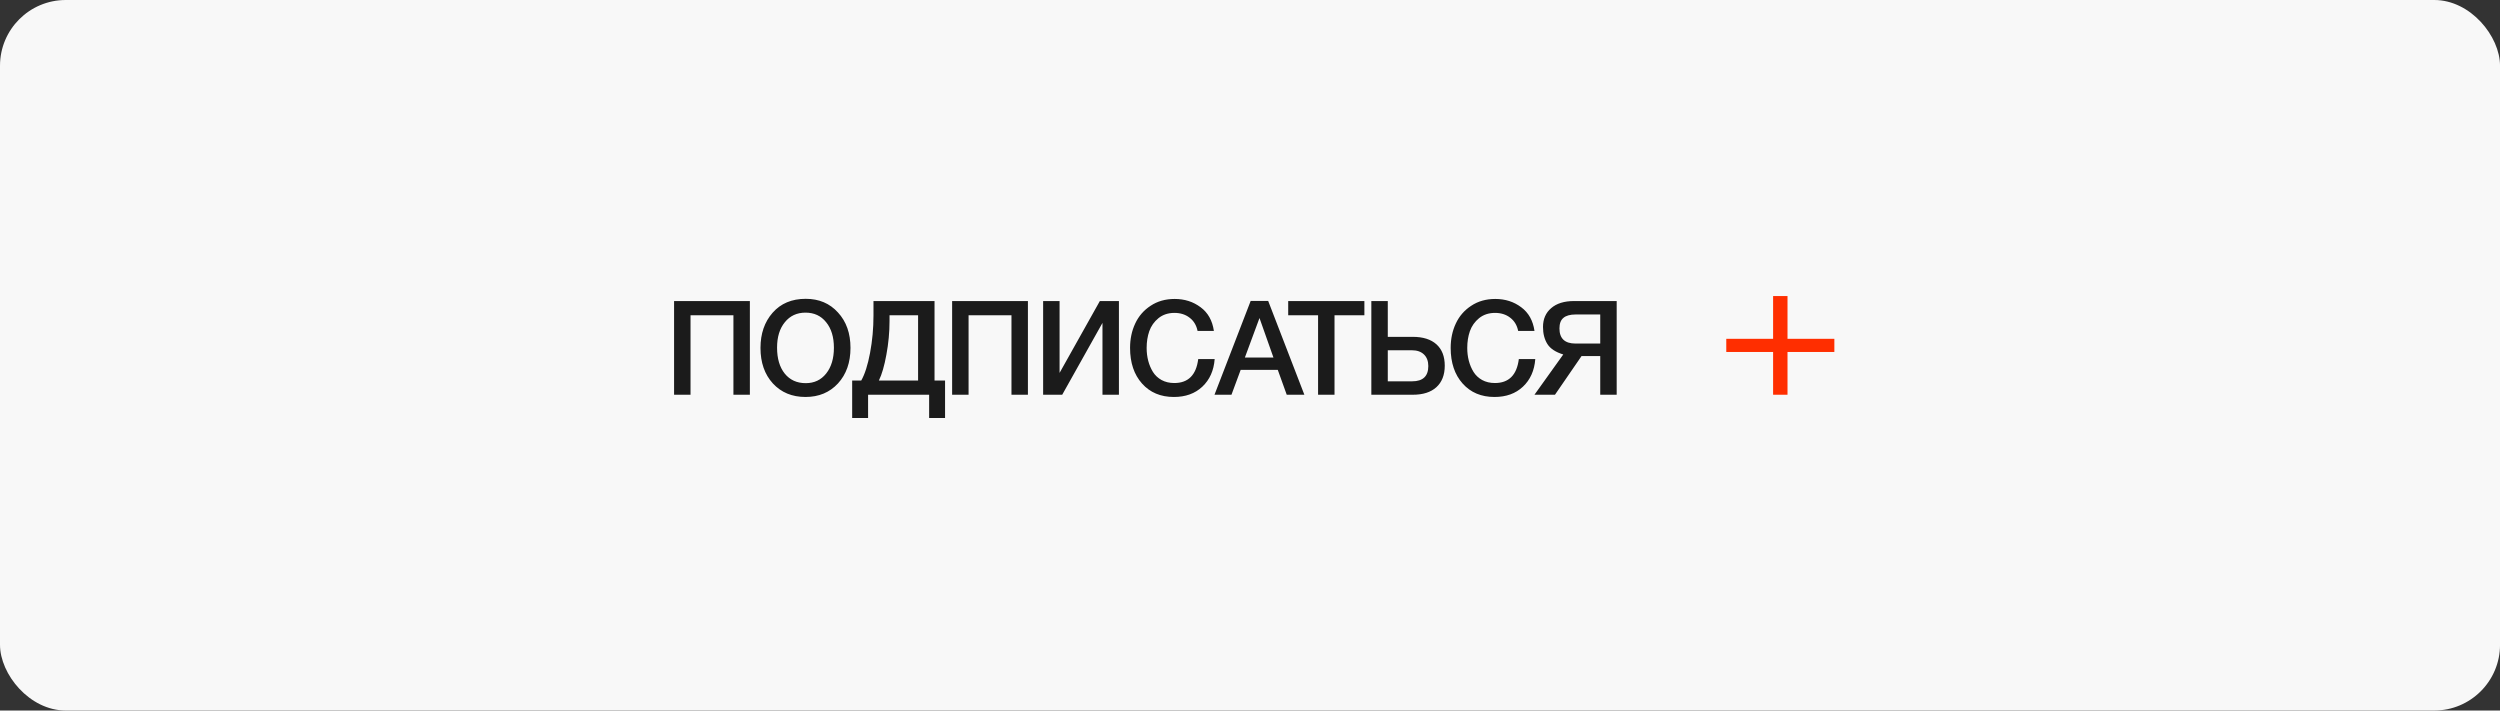 <?xml version="1.0" encoding="UTF-8"?> <svg xmlns="http://www.w3.org/2000/svg" width="380" height="108" viewBox="0 0 380 108" fill="none"><rect x="0" y="0" width="380" height="108" fill="#333333" stroke="none"/> <rect width="380.004" height="108" rx="10" fill="#F8F8F8"></rect> <path d="M113.98 45.76V60H111.48V47.92H104.96V60H102.46V45.76H113.98ZM122.474 45.42C124.487 45.42 126.12 46.113 127.374 47.5C128.64 48.873 129.274 50.667 129.274 52.88C129.274 55.093 128.64 56.893 127.374 58.28C126.107 59.653 124.46 60.34 122.434 60.34C120.394 60.34 118.74 59.653 117.474 58.28C116.22 56.907 115.594 55.107 115.594 52.88C115.594 50.72 116.207 48.94 117.434 47.54C118.674 46.127 120.354 45.42 122.474 45.42ZM122.434 47.52C121.127 47.52 120.08 48.007 119.294 48.98C118.507 49.94 118.114 51.227 118.114 52.84C118.114 54.493 118.5 55.807 119.274 56.78C120.06 57.753 121.127 58.24 122.474 58.24C123.767 58.24 124.8 57.753 125.574 56.78C126.36 55.793 126.754 54.487 126.754 52.86C126.754 51.233 126.36 49.94 125.574 48.98C124.8 48.007 123.754 47.52 122.434 47.52ZM143.649 63.54H141.229V60H131.949V63.54H129.529V57.84H130.909C131.456 56.88 131.902 55.48 132.249 53.64C132.596 51.8 132.769 49.907 132.769 47.96V45.76H142.049V57.84H143.649V63.54ZM139.549 57.84V47.92H135.209V48.78C135.209 50.5 135.049 52.213 134.729 53.92C134.422 55.613 134.042 56.92 133.589 57.84H139.549ZM156.243 45.76V60H153.743V47.92H147.223V60H144.723V45.76H156.243ZM158.556 60V45.76H161.056V56.68L167.176 45.76H170.076V60H167.576V49.08L161.456 60H158.556ZM184.63 54.58C184.496 56.327 183.87 57.727 182.75 58.78C181.643 59.82 180.203 60.34 178.43 60.34C176.416 60.34 174.803 59.66 173.59 58.3C172.376 56.94 171.77 55.133 171.77 52.88C171.77 51.52 172.03 50.287 172.55 49.18C173.07 48.06 173.85 47.16 174.89 46.48C175.93 45.787 177.15 45.44 178.55 45.44C180.056 45.44 181.37 45.86 182.49 46.7C183.61 47.527 184.283 48.727 184.51 50.3H182.03C181.856 49.447 181.456 48.78 180.83 48.3C180.203 47.807 179.43 47.56 178.51 47.56C177.563 47.56 176.756 47.827 176.09 48.36C175.436 48.893 174.97 49.553 174.69 50.34C174.423 51.113 174.29 51.96 174.29 52.88C174.29 53.573 174.37 54.227 174.53 54.84C174.69 55.453 174.93 56.02 175.25 56.54C175.57 57.047 176.003 57.453 176.55 57.76C177.11 58.067 177.756 58.22 178.49 58.22C180.61 58.22 181.823 57.007 182.13 54.58H184.63ZM192.763 45.74L198.263 60H195.583L194.223 56.22H188.583L187.183 60H184.603L190.103 45.74H192.763ZM193.563 54.34L191.443 48.34L189.223 54.34H193.563ZM207.387 45.76V47.92H202.847V60H200.347V47.92H195.807V45.76H207.387ZM219.603 55.58C219.603 56.993 219.176 58.087 218.323 58.86C217.483 59.62 216.289 60 214.743 60H208.443V45.76H210.943V51.2H214.743C216.303 51.2 217.503 51.58 218.343 52.34C219.183 53.1 219.603 54.18 219.603 55.58ZM217.103 55.64C217.103 54.893 216.883 54.307 216.443 53.88C216.003 53.453 215.389 53.24 214.603 53.24H210.943V57.96H214.643C216.283 57.96 217.103 57.187 217.103 55.64ZM233.362 54.58C233.229 56.327 232.602 57.727 231.482 58.78C230.376 59.82 228.936 60.34 227.162 60.34C225.149 60.34 223.536 59.66 222.322 58.3C221.109 56.94 220.502 55.133 220.502 52.88C220.502 51.52 220.762 50.287 221.282 49.18C221.802 48.06 222.582 47.16 223.622 46.48C224.662 45.787 225.882 45.44 227.282 45.44C228.789 45.44 230.102 45.86 231.222 46.7C232.342 47.527 233.016 48.727 233.242 50.3H230.762C230.589 49.447 230.189 48.78 229.562 48.3C228.936 47.807 228.162 47.56 227.242 47.56C226.296 47.56 225.489 47.827 224.822 48.36C224.169 48.893 223.702 49.553 223.422 50.34C223.156 51.113 223.022 51.96 223.022 52.88C223.022 53.573 223.102 54.227 223.262 54.84C223.422 55.453 223.662 56.02 223.982 56.54C224.302 57.047 224.736 57.453 225.282 57.76C225.842 58.067 226.489 58.22 227.222 58.22C229.342 58.22 230.556 57.007 230.862 54.58H233.362ZM245.736 60H243.236V54.12H240.396L236.356 60H233.236L237.616 53.88C236.443 53.52 235.636 52.987 235.196 52.28C234.756 51.573 234.536 50.713 234.536 49.7C234.536 48.5 234.949 47.547 235.776 46.84C236.603 46.12 237.763 45.76 239.256 45.76H245.736V60ZM243.236 52.22V47.8H239.516C238.663 47.8 238.036 47.973 237.636 48.32C237.236 48.653 237.036 49.187 237.036 49.92C237.036 51.453 237.849 52.22 239.476 52.22H243.236Z" fill="#1B1B1B"></path> <rect x="269.512" y="45" width="2.19" height="15" fill="#FF2E00"></rect> <rect x="262.395" y="53.5" width="2" height="16.427" transform="rotate(-90 262.395 53.5)" fill="#FF2E00"></rect> </svg> 
